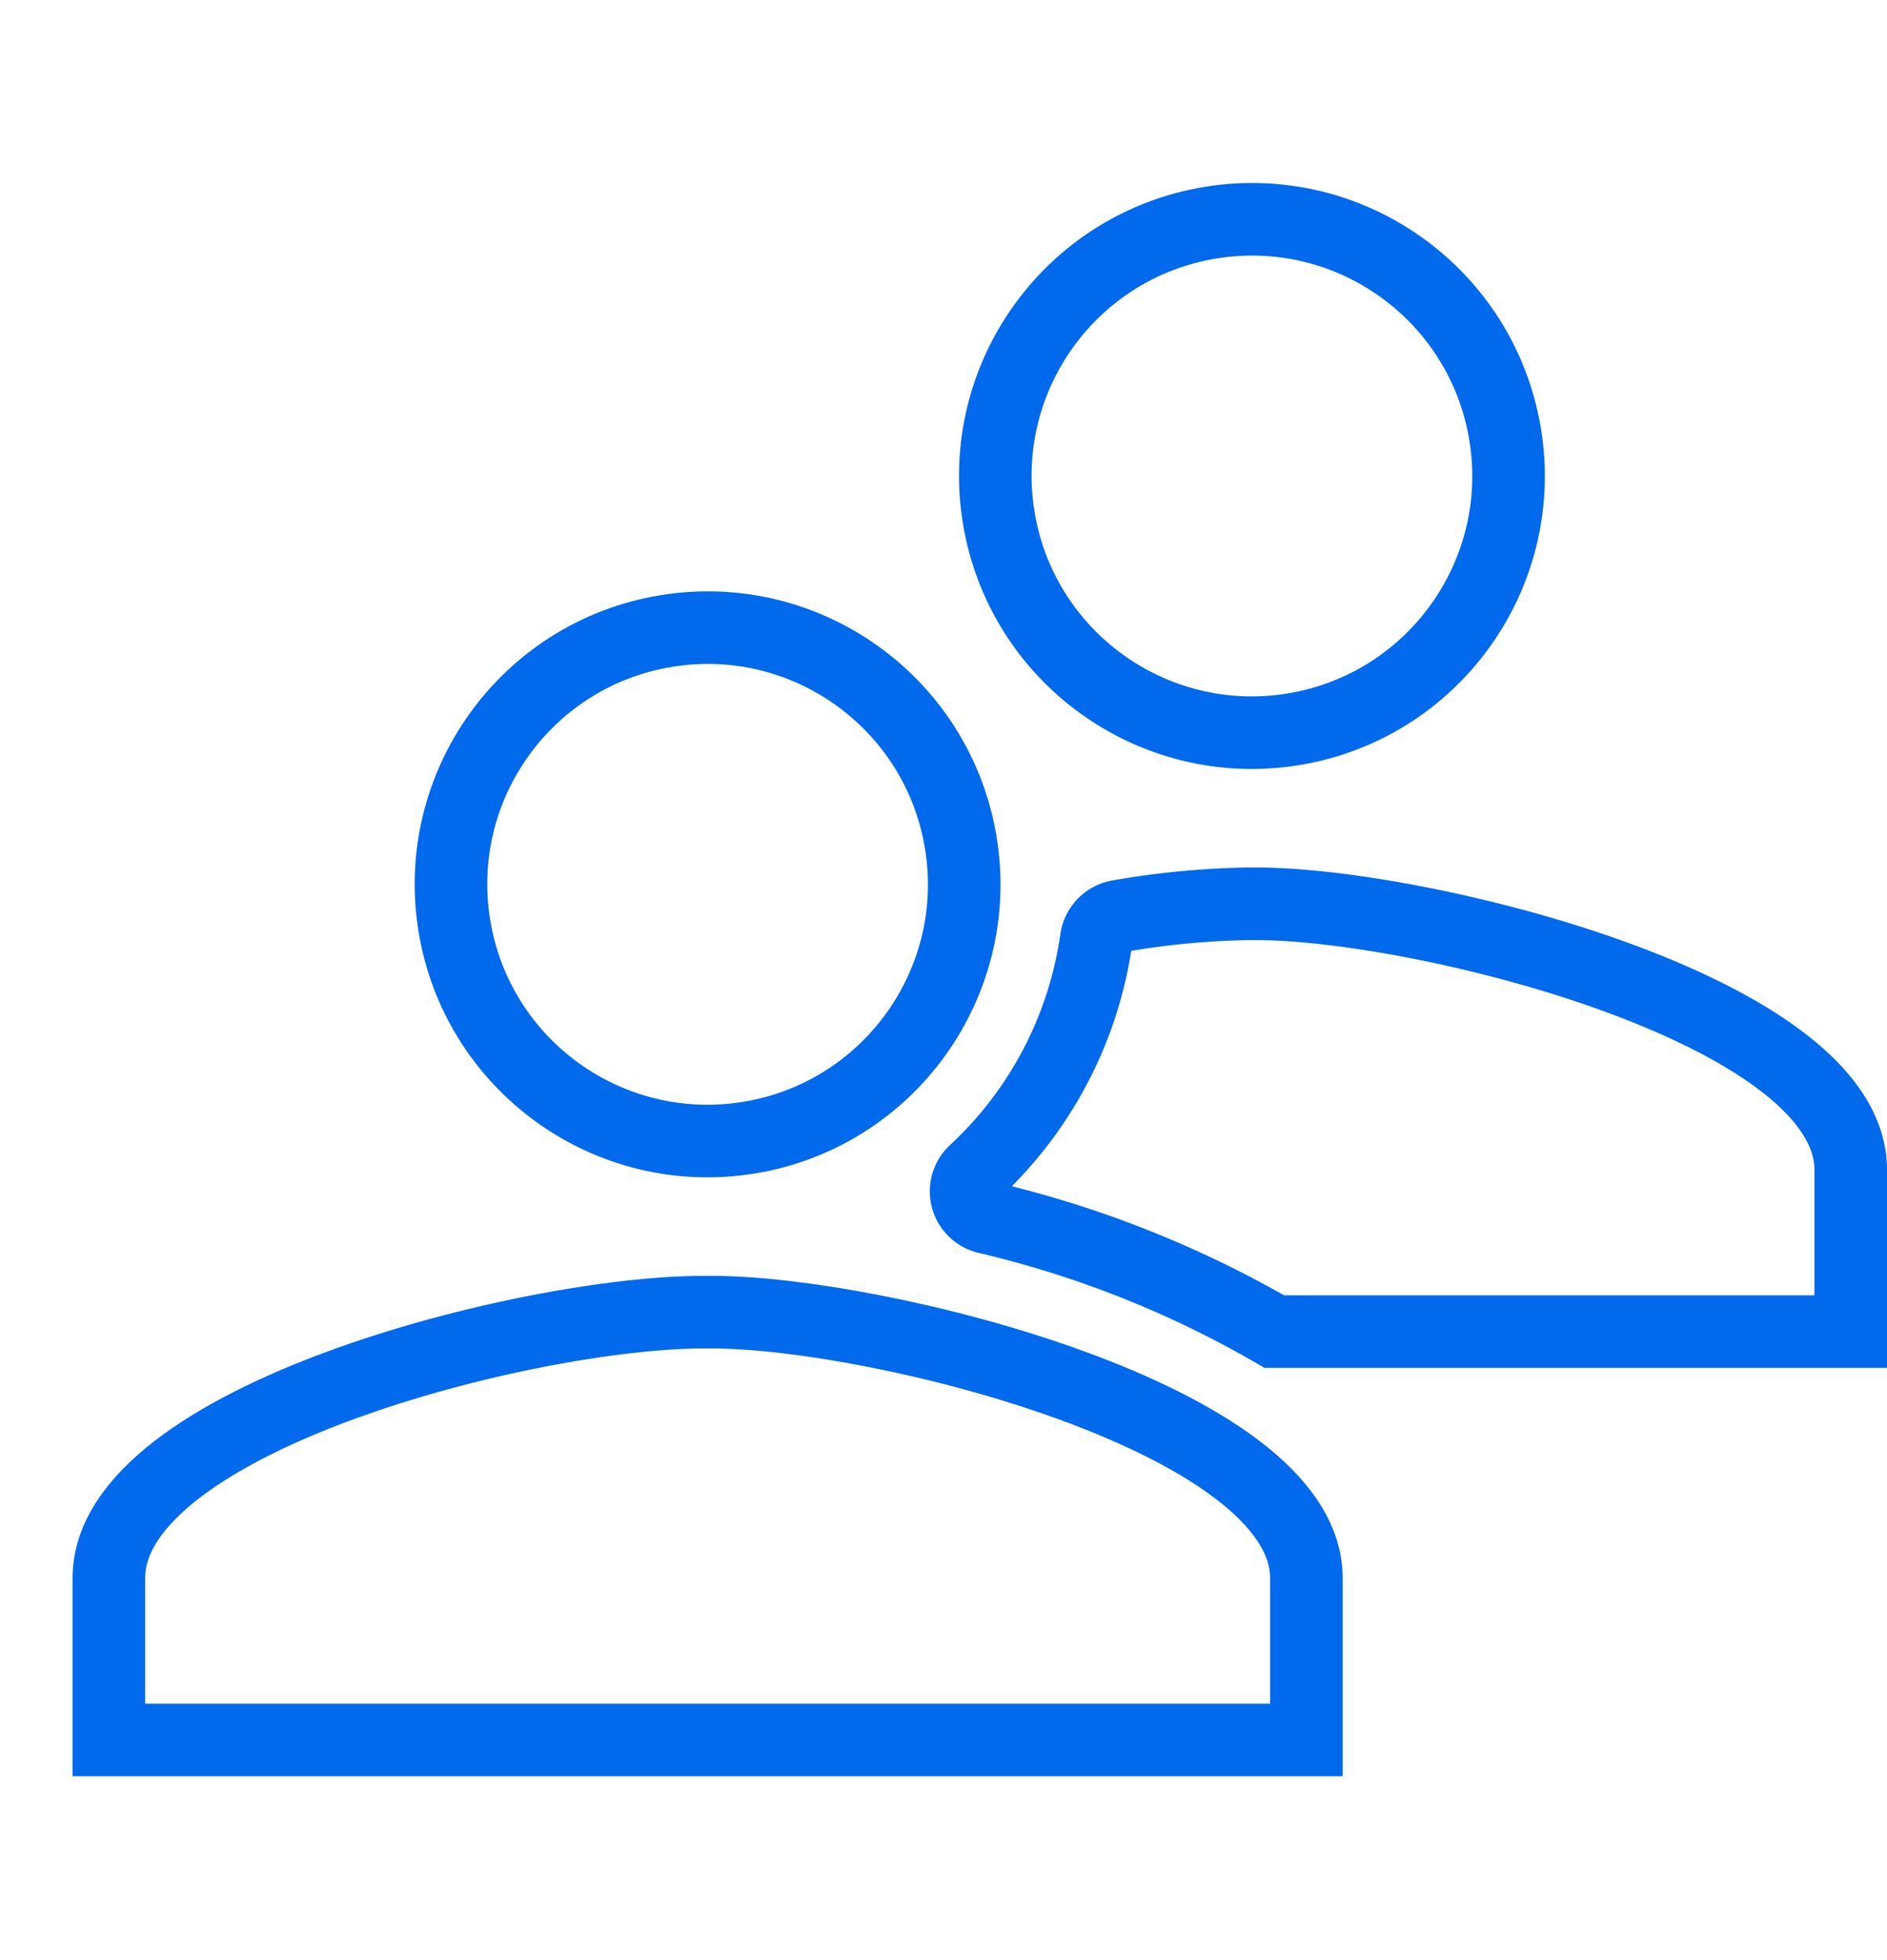 <svg xmlns="http://www.w3.org/2000/svg" width="52" height="54" viewBox="0 0 52 54">
  <g id="Управление_потоками_пациентов_" data-name="Управление потоками пациентов " transform="translate(-419 -1249)">
    <g id="Сгруппировать_10201" data-name="Сгруппировать 10201">
      <rect id="Прямоугольник_12679" data-name="Прямоугольник 12679" width="52" height="54" transform="translate(419 1249)" fill="#00e8ff" opacity="0"></rect>
      <g id="Сгруппировать_10230" data-name="Сгруппировать 10230" transform="translate(-18 -395.012)">
        <circle id="Эллипс_7120" data-name="Эллипс 7120" cx="7.071" cy="7.071" r="7.071" transform="translate(463.387 1651.278) rotate(-9.217)" fill="none" stroke="#0069ec" stroke-miterlimit="10" stroke-width="2"></circle>
        <path id="Контур_15930" data-name="Контур 15930" d="M471.615,1668.911h-.23a22.829,22.829,0,0,0-3.561.342.754.754,0,0,0-.616.65,10.8,10.8,0,0,1-3.352,6.391.741.741,0,0,0,.332,1.259,28.986,28.986,0,0,1,7.927,3.143H488v-4.459C488,1671.857,476.231,1668.911,471.615,1668.911Z" fill="none" stroke="#0069ec" stroke-miterlimit="10" stroke-width="2"></path>
        <path id="Контур_15931" data-name="Контур 15931" d="M473,1687.487c0-4.38-11.769-7.326-16.385-7.326h-.23c-4.847,0-16.385,2.946-16.385,7.326v4.459h33Z" fill="none" stroke="#0069ec" stroke-miterlimit="10" stroke-width="2"></path>
        <circle id="Эллипс_7121" data-name="Эллипс 7121" cx="7.071" cy="7.071" r="7.071" transform="translate(448.387 1662.528) rotate(-9.217)" fill="none" stroke="#0069ec" stroke-miterlimit="10" stroke-width="2"></circle>
      </g>
    </g>
  </g>
</svg>